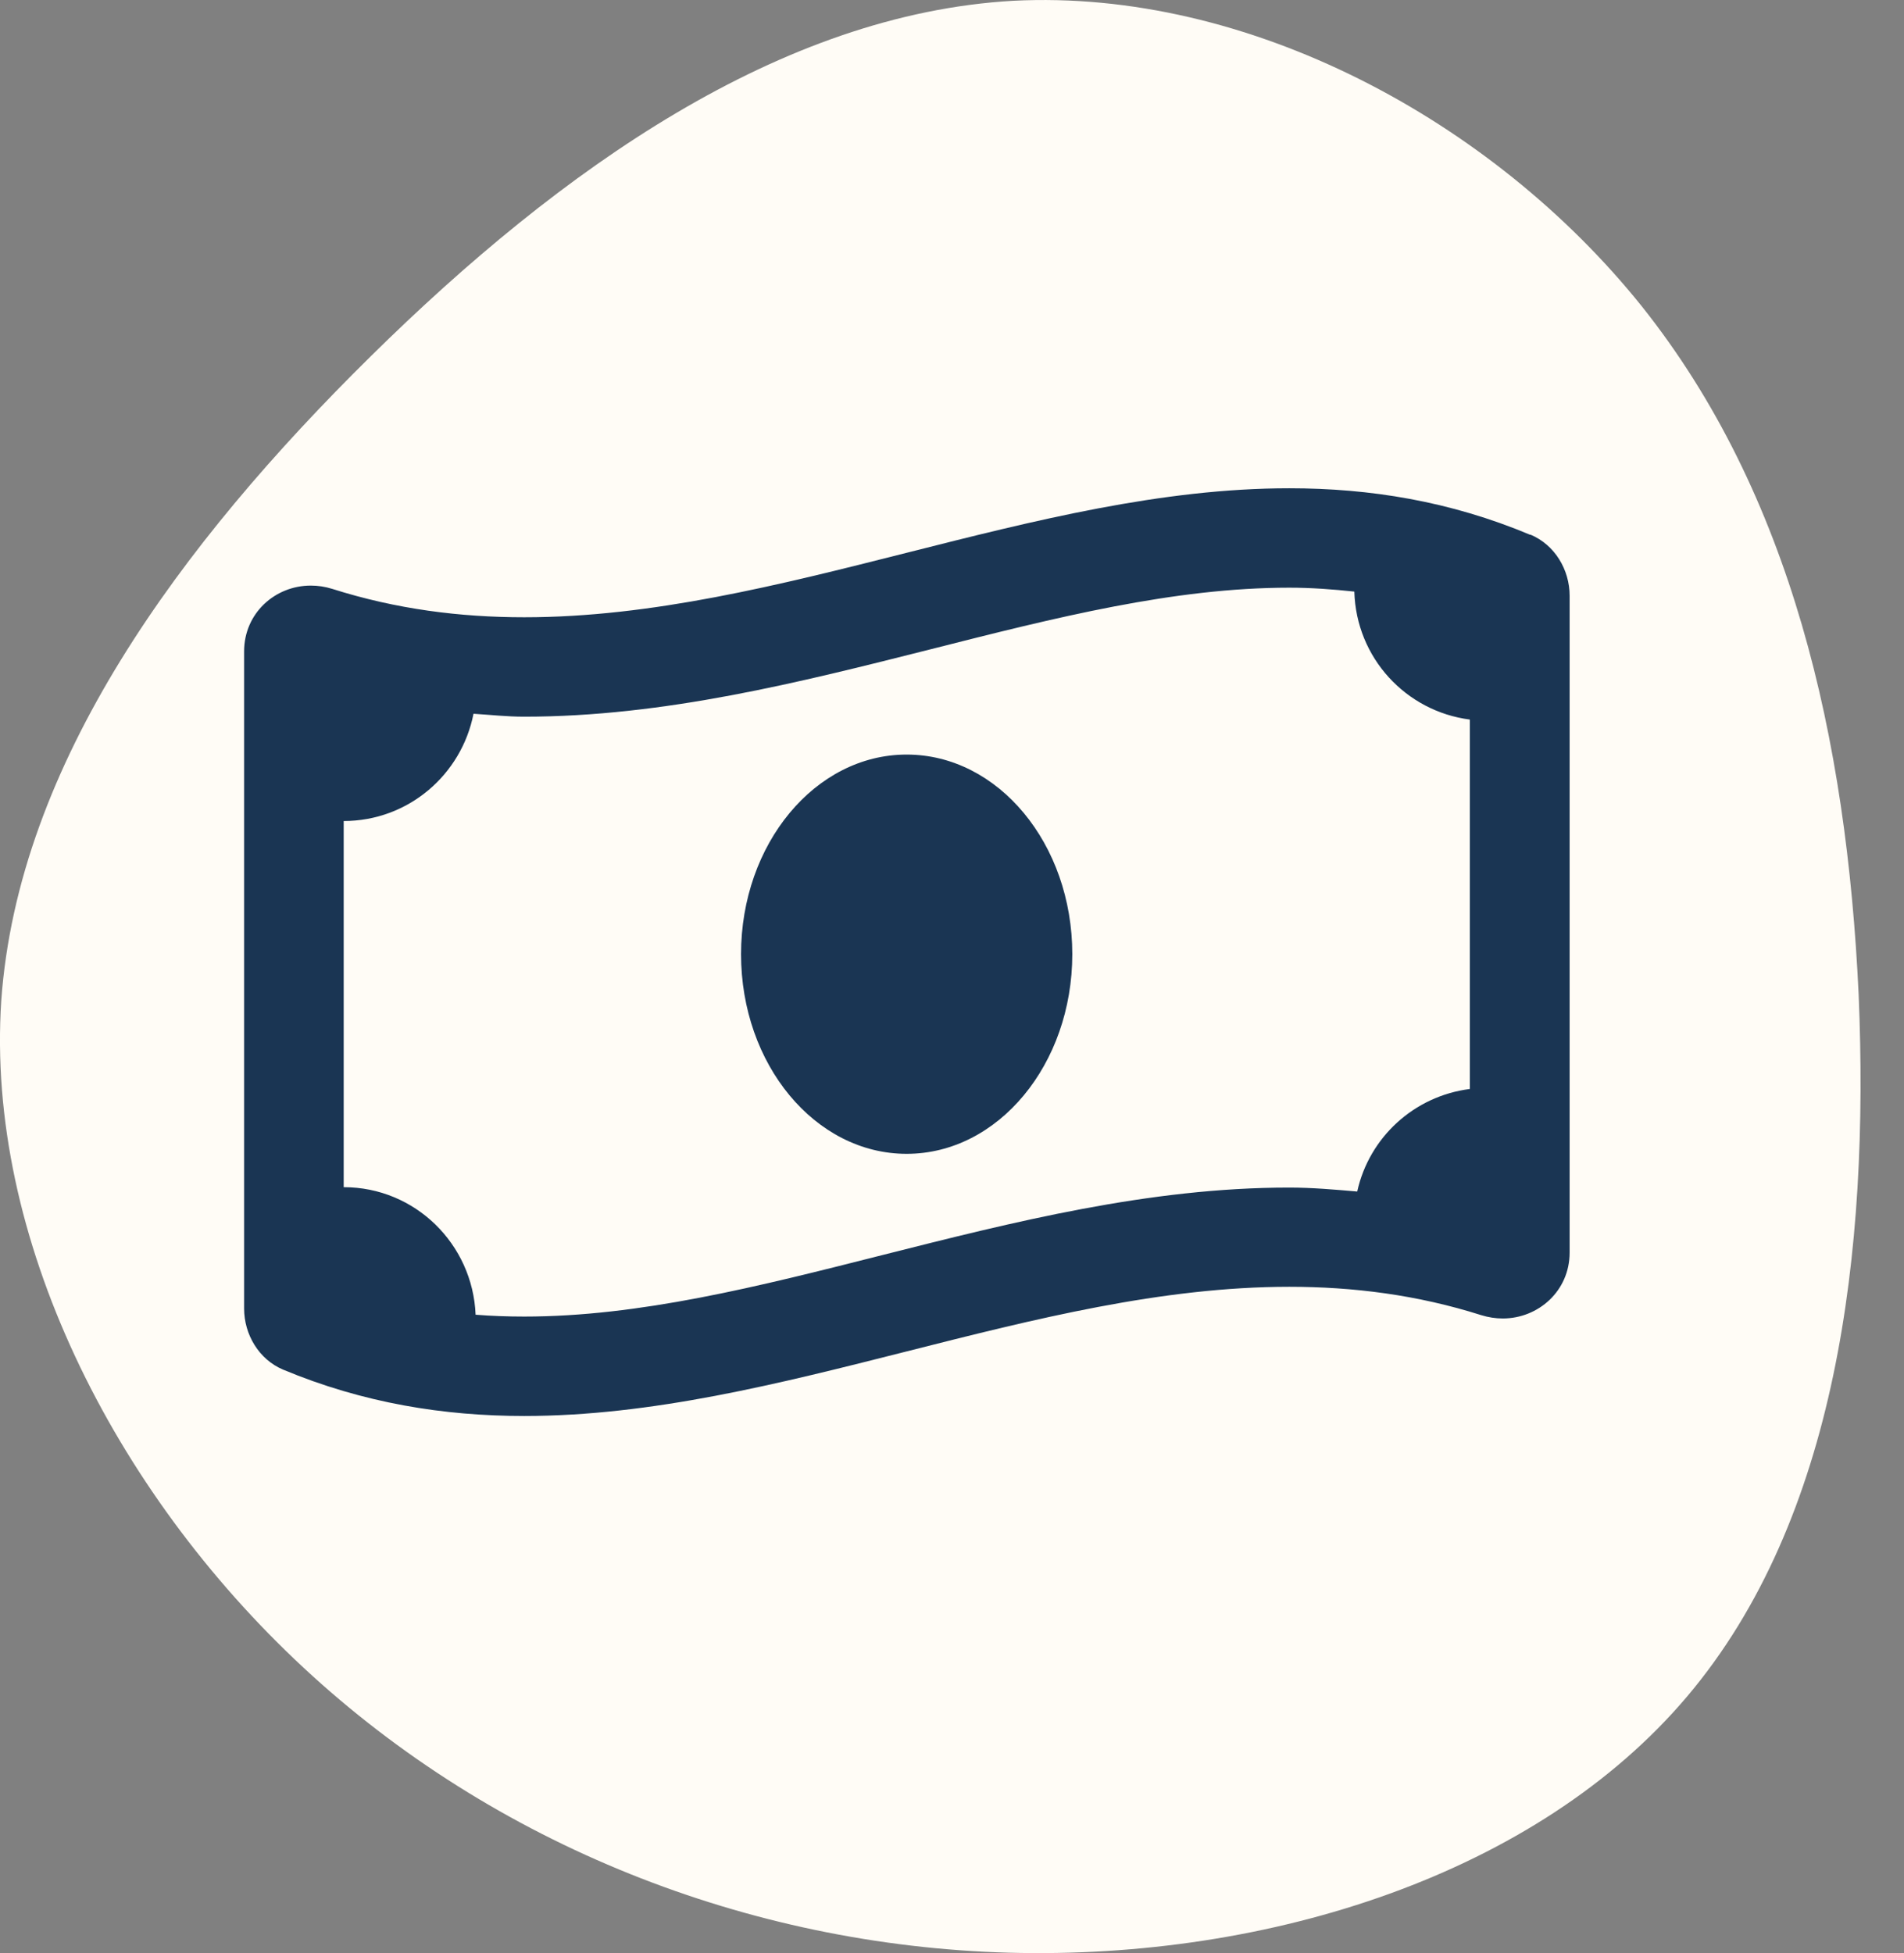 <svg width="39" height="40" viewBox="0 0 39 40" fill="none" xmlns="http://www.w3.org/2000/svg">
<rect x="0" y="0" width="39" height="40" fill="#808080" stroke="none"/>
<g clip-path="url(#clip0_301_8671)">
<path d="M33.626 6.269C36.696 10.12 37.826 15.123 38.071 20.371C38.292 25.644 37.629 31.113 34.559 34.743C31.489 38.373 26.012 40.139 20.658 39.992C15.328 39.844 10.121 37.784 6.216 34.154C2.311 30.525 -0.293 25.326 0.026 20.494C0.37 15.638 3.686 11.15 7.591 7.3C11.496 3.449 15.991 0.285 20.756 0.016C25.545 -0.23 30.556 2.444 33.626 6.269Z" fill="#FFFCF6"/>
<path d="M18.571 15.454C16.697 15.454 15.179 17.286 15.179 19.542C15.179 21.799 16.697 23.631 18.571 23.631C20.446 23.631 21.964 21.799 21.964 19.542C21.964 17.282 20.446 15.454 18.571 15.454ZM31.346 10.954C29.7 10.263 28.055 10 26.409 10C21.184 10 15.963 12.642 10.738 12.642C9.428 12.642 8.117 12.477 6.807 12.061C6.658 12.014 6.51 11.993 6.366 11.993C5.636 11.993 5 12.557 5 13.342V26.799C5 27.333 5.305 27.842 5.797 28.05C7.443 28.737 9.093 29 10.738 29C15.963 29 21.184 26.354 26.409 26.354C27.719 26.354 29.03 26.519 30.34 26.935C30.489 26.981 30.637 27.003 30.782 27.003C31.511 27.003 32.151 26.438 32.151 25.654V12.201C32.151 11.667 31.846 11.158 31.35 10.95L31.346 10.954ZM30.107 22.303C28.966 22.448 28.046 23.291 27.8 24.403C27.342 24.364 26.884 24.322 26.405 24.322C23.538 24.322 20.76 25.026 18.071 25.705C15.514 26.354 13.096 26.964 10.738 26.964C10.399 26.964 10.064 26.952 9.742 26.926C9.682 25.476 8.499 24.314 7.04 24.314V16.815C8.359 16.815 9.453 15.87 9.699 14.618C10.043 14.64 10.382 14.678 10.738 14.678C13.605 14.678 16.383 13.974 19.072 13.295C21.629 12.646 24.047 12.036 26.409 12.036C26.867 12.036 27.308 12.07 27.741 12.116C27.779 13.473 28.797 14.568 30.107 14.737V22.303Z" fill="#1A3553"/>
</g>
<defs>
<clipPath id="clip0_301_8671">
<rect width="38.11" height="40" fill="white"/>
</clipPath>
</defs>
</svg>
